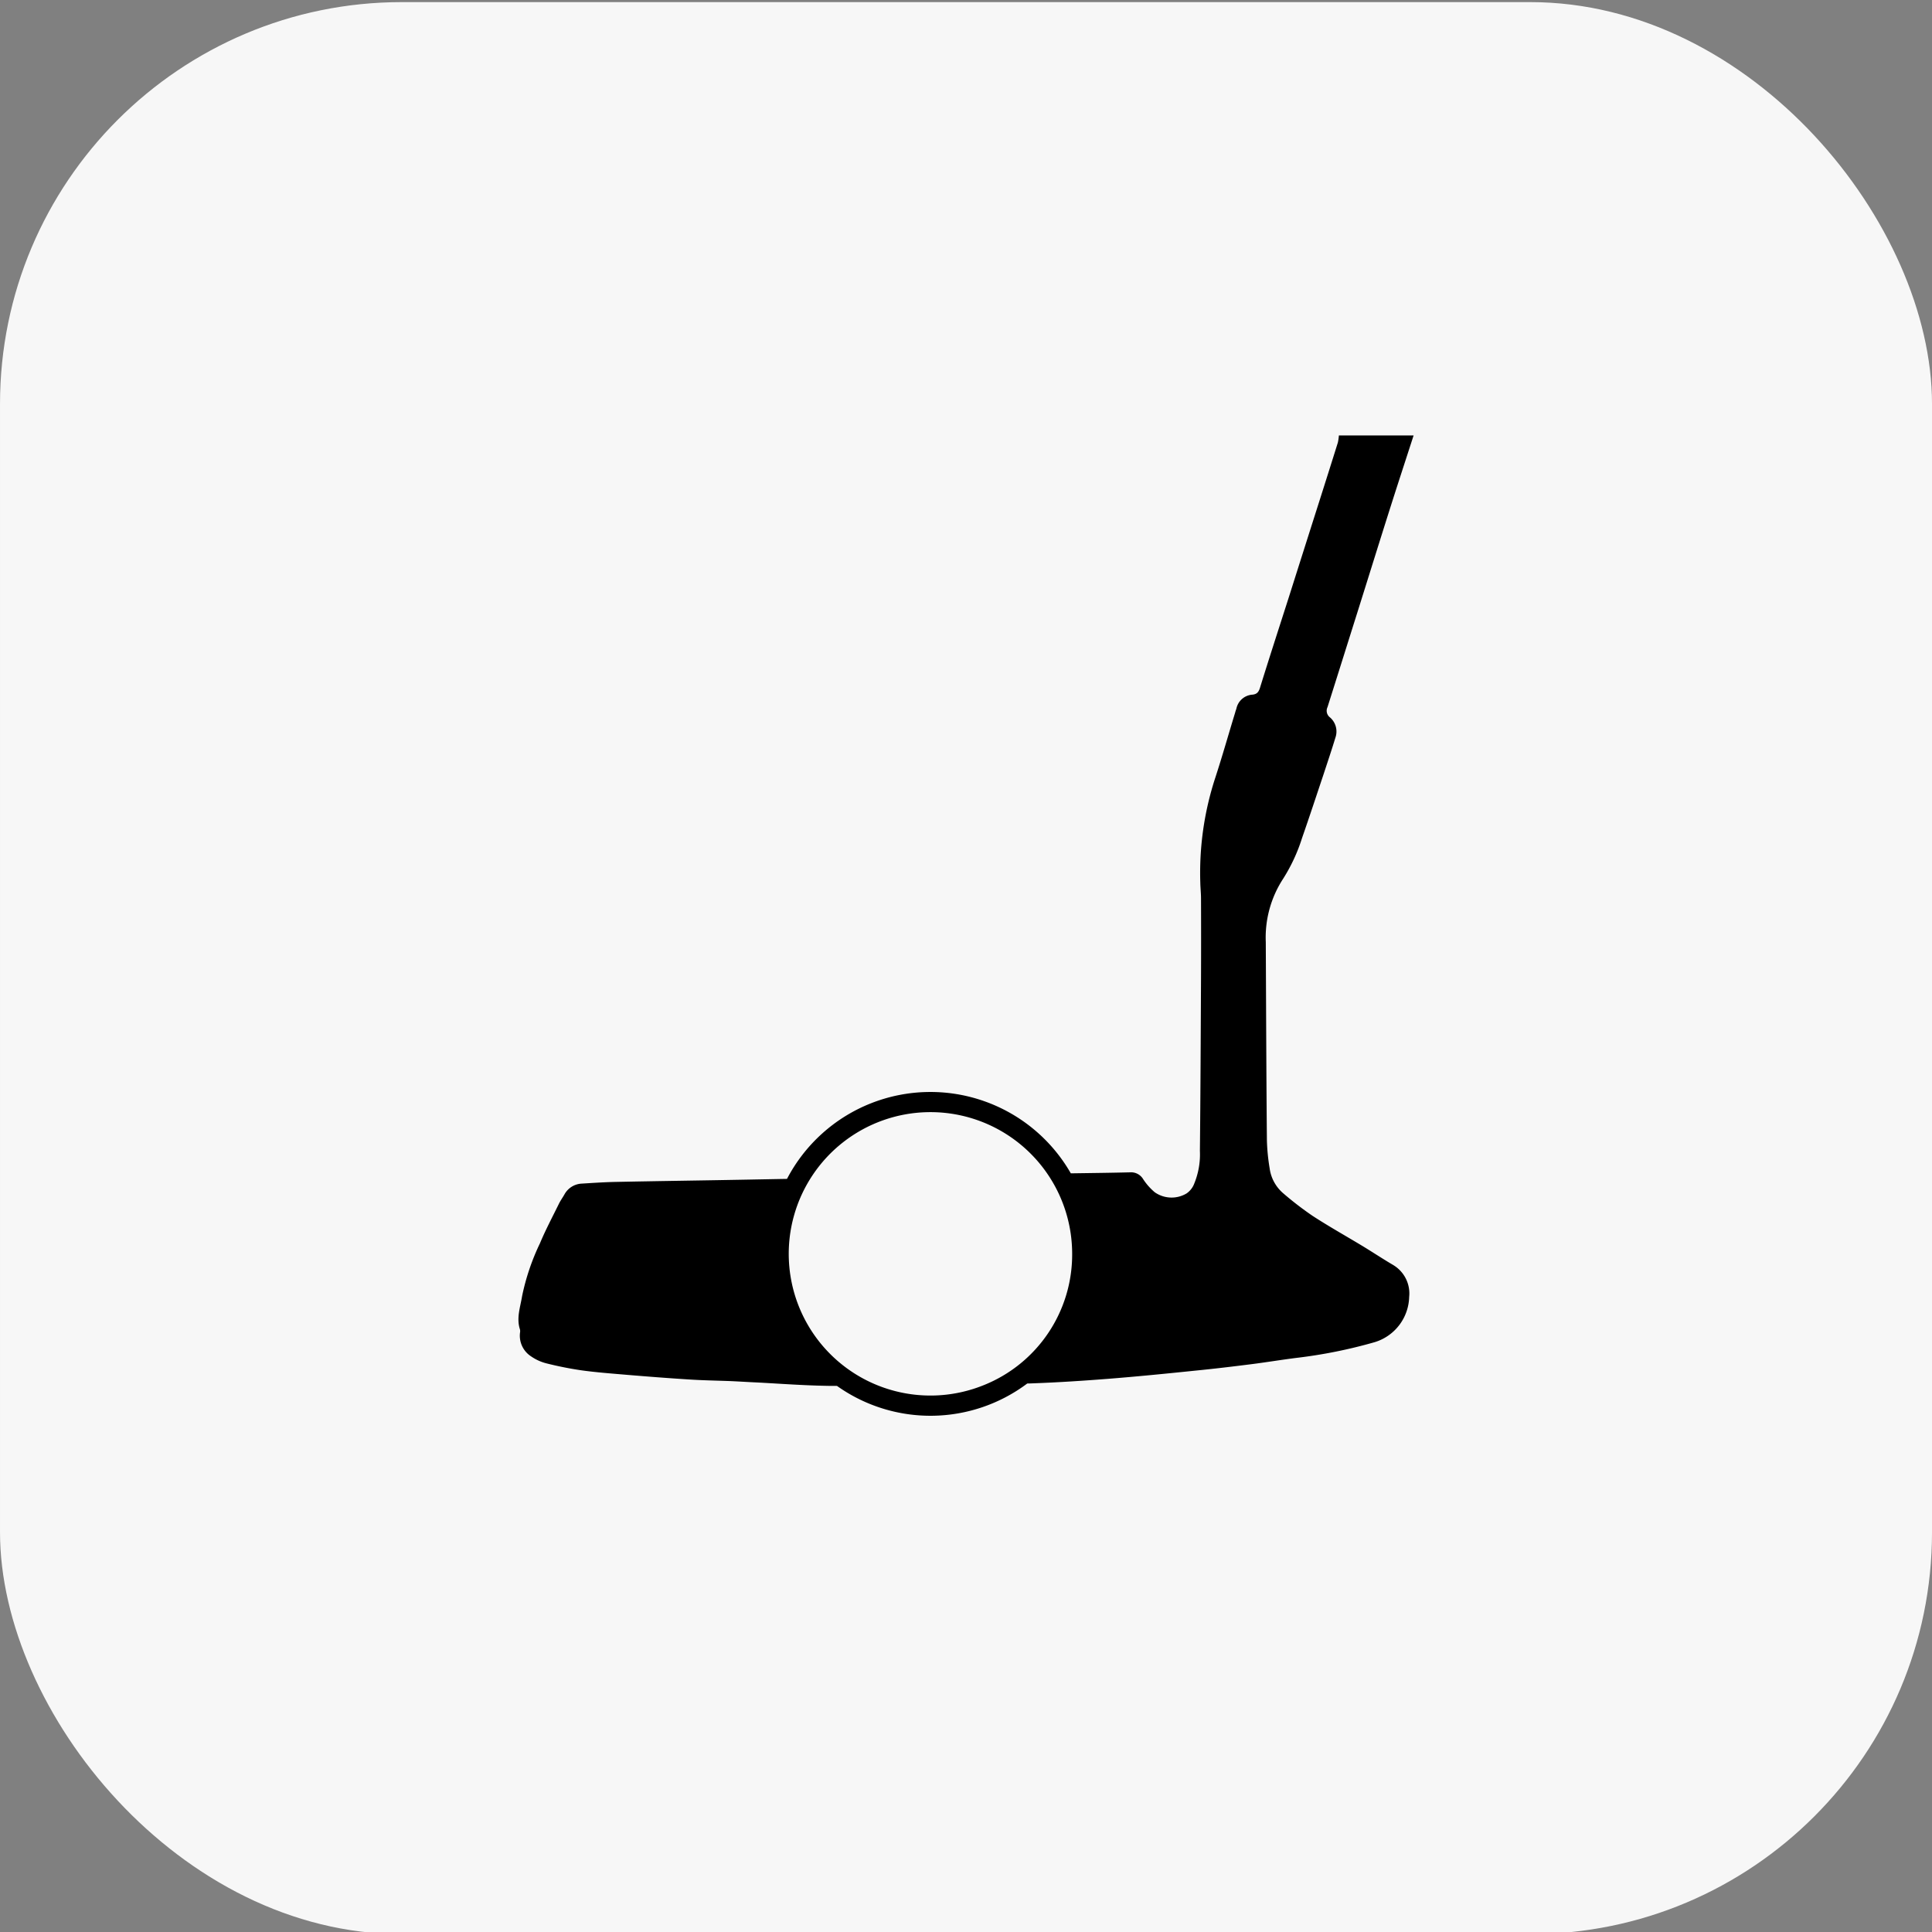 <svg xmlns="http://www.w3.org/2000/svg" xmlns:xlink="http://www.w3.org/1999/xlink" width="250" height="250" viewBox="0 0 250 250">
  <rect x="0" y="0" width="250" height="250" fill="#808080" stroke="none"/>
  <defs>
    <clipPath id="clip-path">
      <rect id="Rectangle_1226" data-name="Rectangle 1226" width="115.826" height="126.856" fill="none"/>
    </clipPath>
    <clipPath id="clip-_250x250-Touch_Feel">
      <rect width="250" height="250"/>
    </clipPath>
  </defs>
  <g id="_250x250-Touch_Feel" data-name="250x250-Touch&amp;Feel" clip-path="url(#clip-_250x250-Touch_Feel)">
    <rect id="Rectangle_1272" data-name="Rectangle 1272" width="250" height="250" rx="52" transform="translate(0.001 0.273)" fill="#f7f7f7"/>
    <g id="Groupe_4103" data-name="Groupe 4103" transform="translate(67.088 56.344)">
      <g id="Groupe_4038" data-name="Groupe 4038" transform="translate(0 0)" clip-path="url(#clip-path)">
        <path id="Tracé_1264" data-name="Tracé 1264" d="M113.243,107.377c-1.344-.783-2.635-1.644-3.966-2.453-2.179-1.318-4.4-2.557-6.523-3.94A42.188,42.188,0,0,1,99,98.1a5.158,5.158,0,0,1-1.8-3.288,26.065,26.065,0,0,1-.352-3.614c-.078-8.546-.1-17.092-.144-25.624a13.919,13.919,0,0,1,2.244-8.207,22.345,22.345,0,0,0,2.453-5.284c.952-2.727,1.853-5.467,2.766-8.194.522-1.592,1.057-3.17,1.54-4.762a2.407,2.407,0,0,0-.691-2.635,1.082,1.082,0,0,1-.326-1.331c1.3-4.1,2.583-8.194,3.875-12.29,1.487-4.723,2.949-9.446,4.449-14.156.926-2.909,1.879-5.806,2.818-8.715h-9.668a7,7,0,0,1-.13.913c-.809,2.583-1.631,5.18-2.453,7.763q-1.957,6.145-3.9,12.277c-1.253,3.914-2.518,7.8-3.731,11.716-.17.535-.391.809-.952.874A2.274,2.274,0,0,0,92.9,35.357c-.052.17-.117.326-.157.5-.861,2.805-1.657,5.636-2.57,8.428A39.494,39.494,0,0,0,88.232,57.89c.013.678.091,1.357.091,2.035q.02,5.167,0,10.346c-.039,7.437-.065,14.874-.144,22.31a9.979,9.979,0,0,1-.731,4.227A2.683,2.683,0,0,1,86.431,98.1a3.79,3.79,0,0,1-4.1-.17,7.814,7.814,0,0,1-1.5-1.7,1.817,1.817,0,0,0-1.683-.874c-2.557.065-5.114.091-7.672.13a20.938,20.938,0,0,0-36.727.718c-2.362.039-4.723.091-7.085.13-5.01.091-10.007.157-15.017.261-1.5.026-2.988.13-4.488.222a2.691,2.691,0,0,0-2.2,1.383c-.235.418-.522.809-.731,1.239-.835,1.7-1.722,3.366-2.453,5.114a29.6,29.6,0,0,0-2.3,6.8C.243,112.8-.292,114.213.2,115.7a1.123,1.123,0,0,1,0,.417,3.185,3.185,0,0,0,1.435,3.053,6.118,6.118,0,0,0,1.918.887,45.346,45.346,0,0,0,4.553.913c1.957.274,3.94.417,5.91.587,2.662.222,5.336.431,8.024.6,1.774.117,3.549.144,5.323.209,1.187.052,2.375.13,3.562.183,2.962.157,5.91.378,8.872.431.47.013.952.013,1.422.013a20.872,20.872,0,0,0,24.62-.313c.274,0,.561-.013.835-.026,3.2-.117,6.38-.326,9.563-.574,3.81-.3,7.606-.678,11.4-1.07,2.388-.235,4.775-.522,7.15-.822,1.97-.248,3.914-.574,5.884-.822a63.836,63.836,0,0,0,10.124-2.035,6.287,6.287,0,0,0,4.462-5.845,4.287,4.287,0,0,0-2.022-4.11m-52.984,15.5A18.337,18.337,0,1,1,71.649,105.9a18.206,18.206,0,0,1-11.39,16.974" transform="translate(0 0)"/>
      </g>
    </g>
  </g>
</svg>
